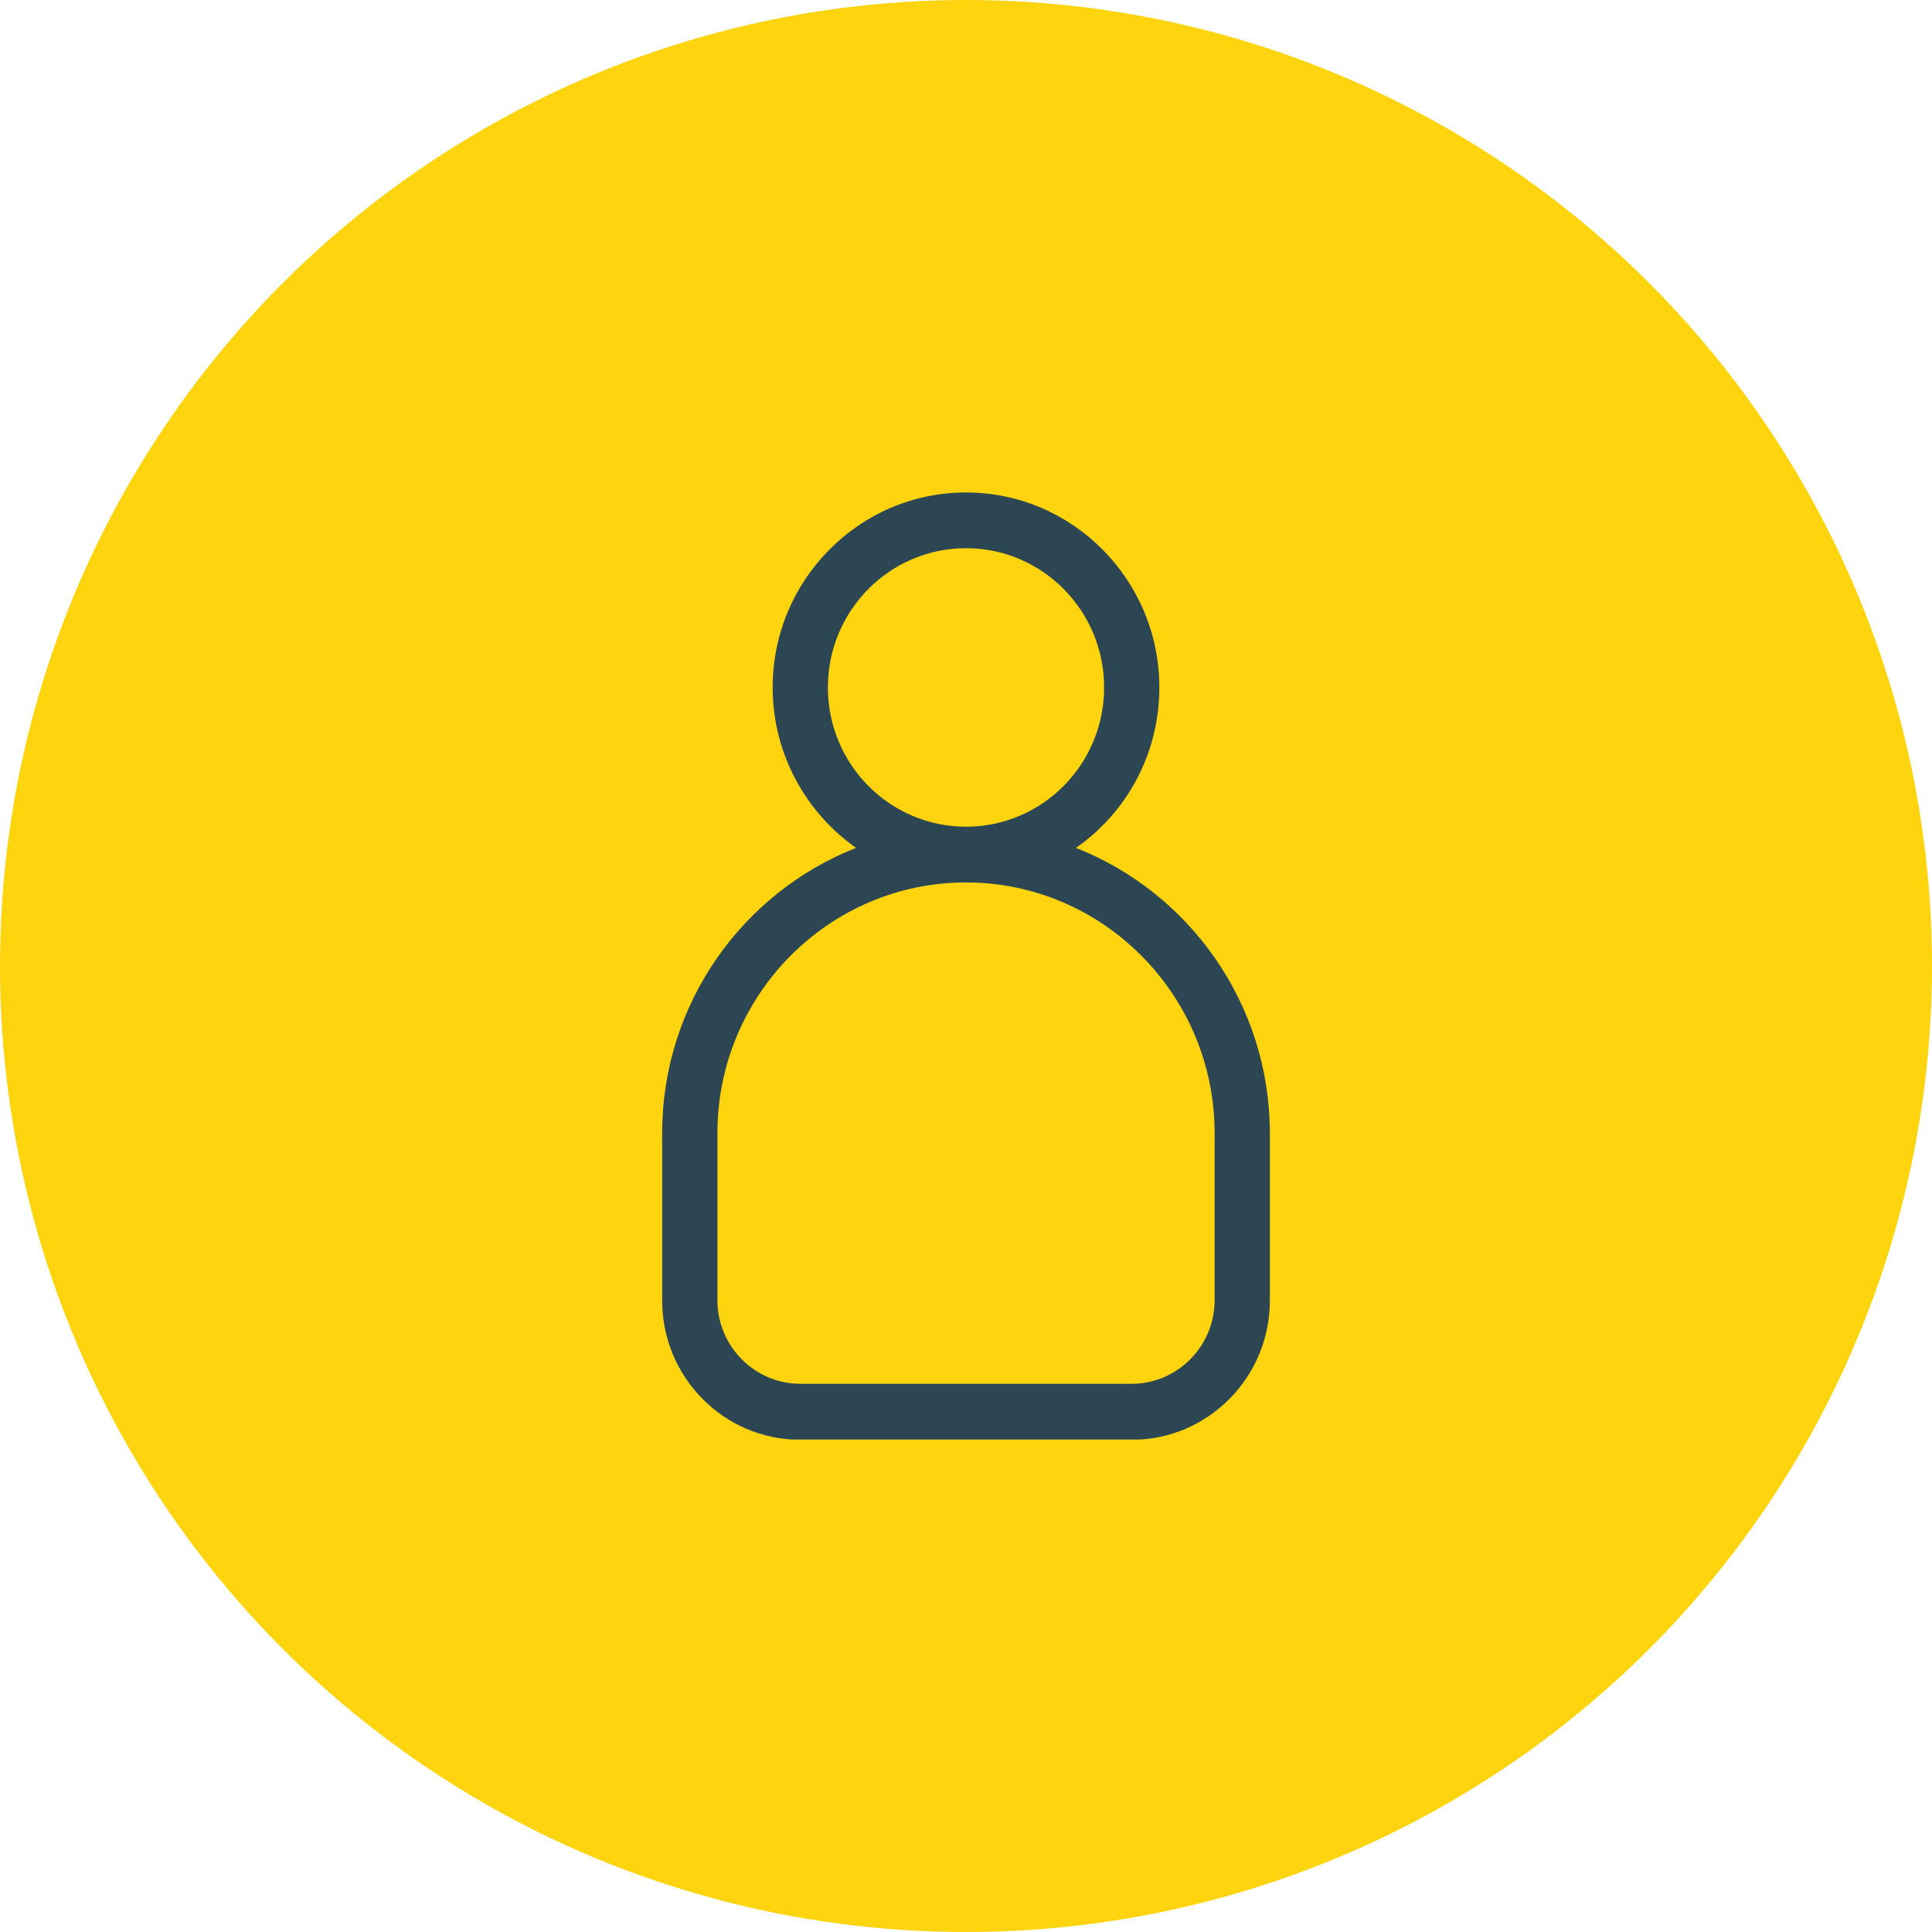 <svg width="51" height="51" viewBox="0 0 51 51" fill="none" xmlns="http://www.w3.org/2000/svg">
<circle cx="25.5" cy="25.5" r="25.5" fill="#FDD40E"/>
<g clip-path="url(#clip0_259_1696)">
<path d="M28.402 22.382C29.736 21.456 30.604 19.904 30.604 18.147C30.604 15.309 28.315 13 25.5 13C22.686 13 20.396 15.309 20.396 18.147C20.396 19.897 21.271 21.448 22.598 22.382C19.608 23.559 17.479 26.485 17.479 29.919V34.331C17.479 36.36 19.113 38.007 21.125 38.007H29.875C31.888 38.007 33.521 36.36 33.521 34.331V29.919C33.521 26.493 31.392 23.559 28.402 22.382ZM21.854 18.147C21.854 16.118 23.488 14.471 25.5 14.471C27.513 14.471 29.146 16.118 29.146 18.147C29.146 20.177 27.513 21.823 25.5 21.823C23.488 21.823 21.854 20.177 21.854 18.147ZM32.063 34.324C32.063 35.537 31.078 36.529 29.875 36.529H21.125C19.922 36.529 18.938 35.537 18.938 34.324V29.912C18.938 26.265 21.883 23.294 25.5 23.294C29.117 23.294 32.063 26.265 32.063 29.912V34.324Z" fill="#2D4654"/>
</g>
<defs>
<clipPath id="clip0_259_1696">
<rect width="35" height="25" fill="white" transform="translate(8 13)"/>
</clipPath>
</defs>
</svg>
